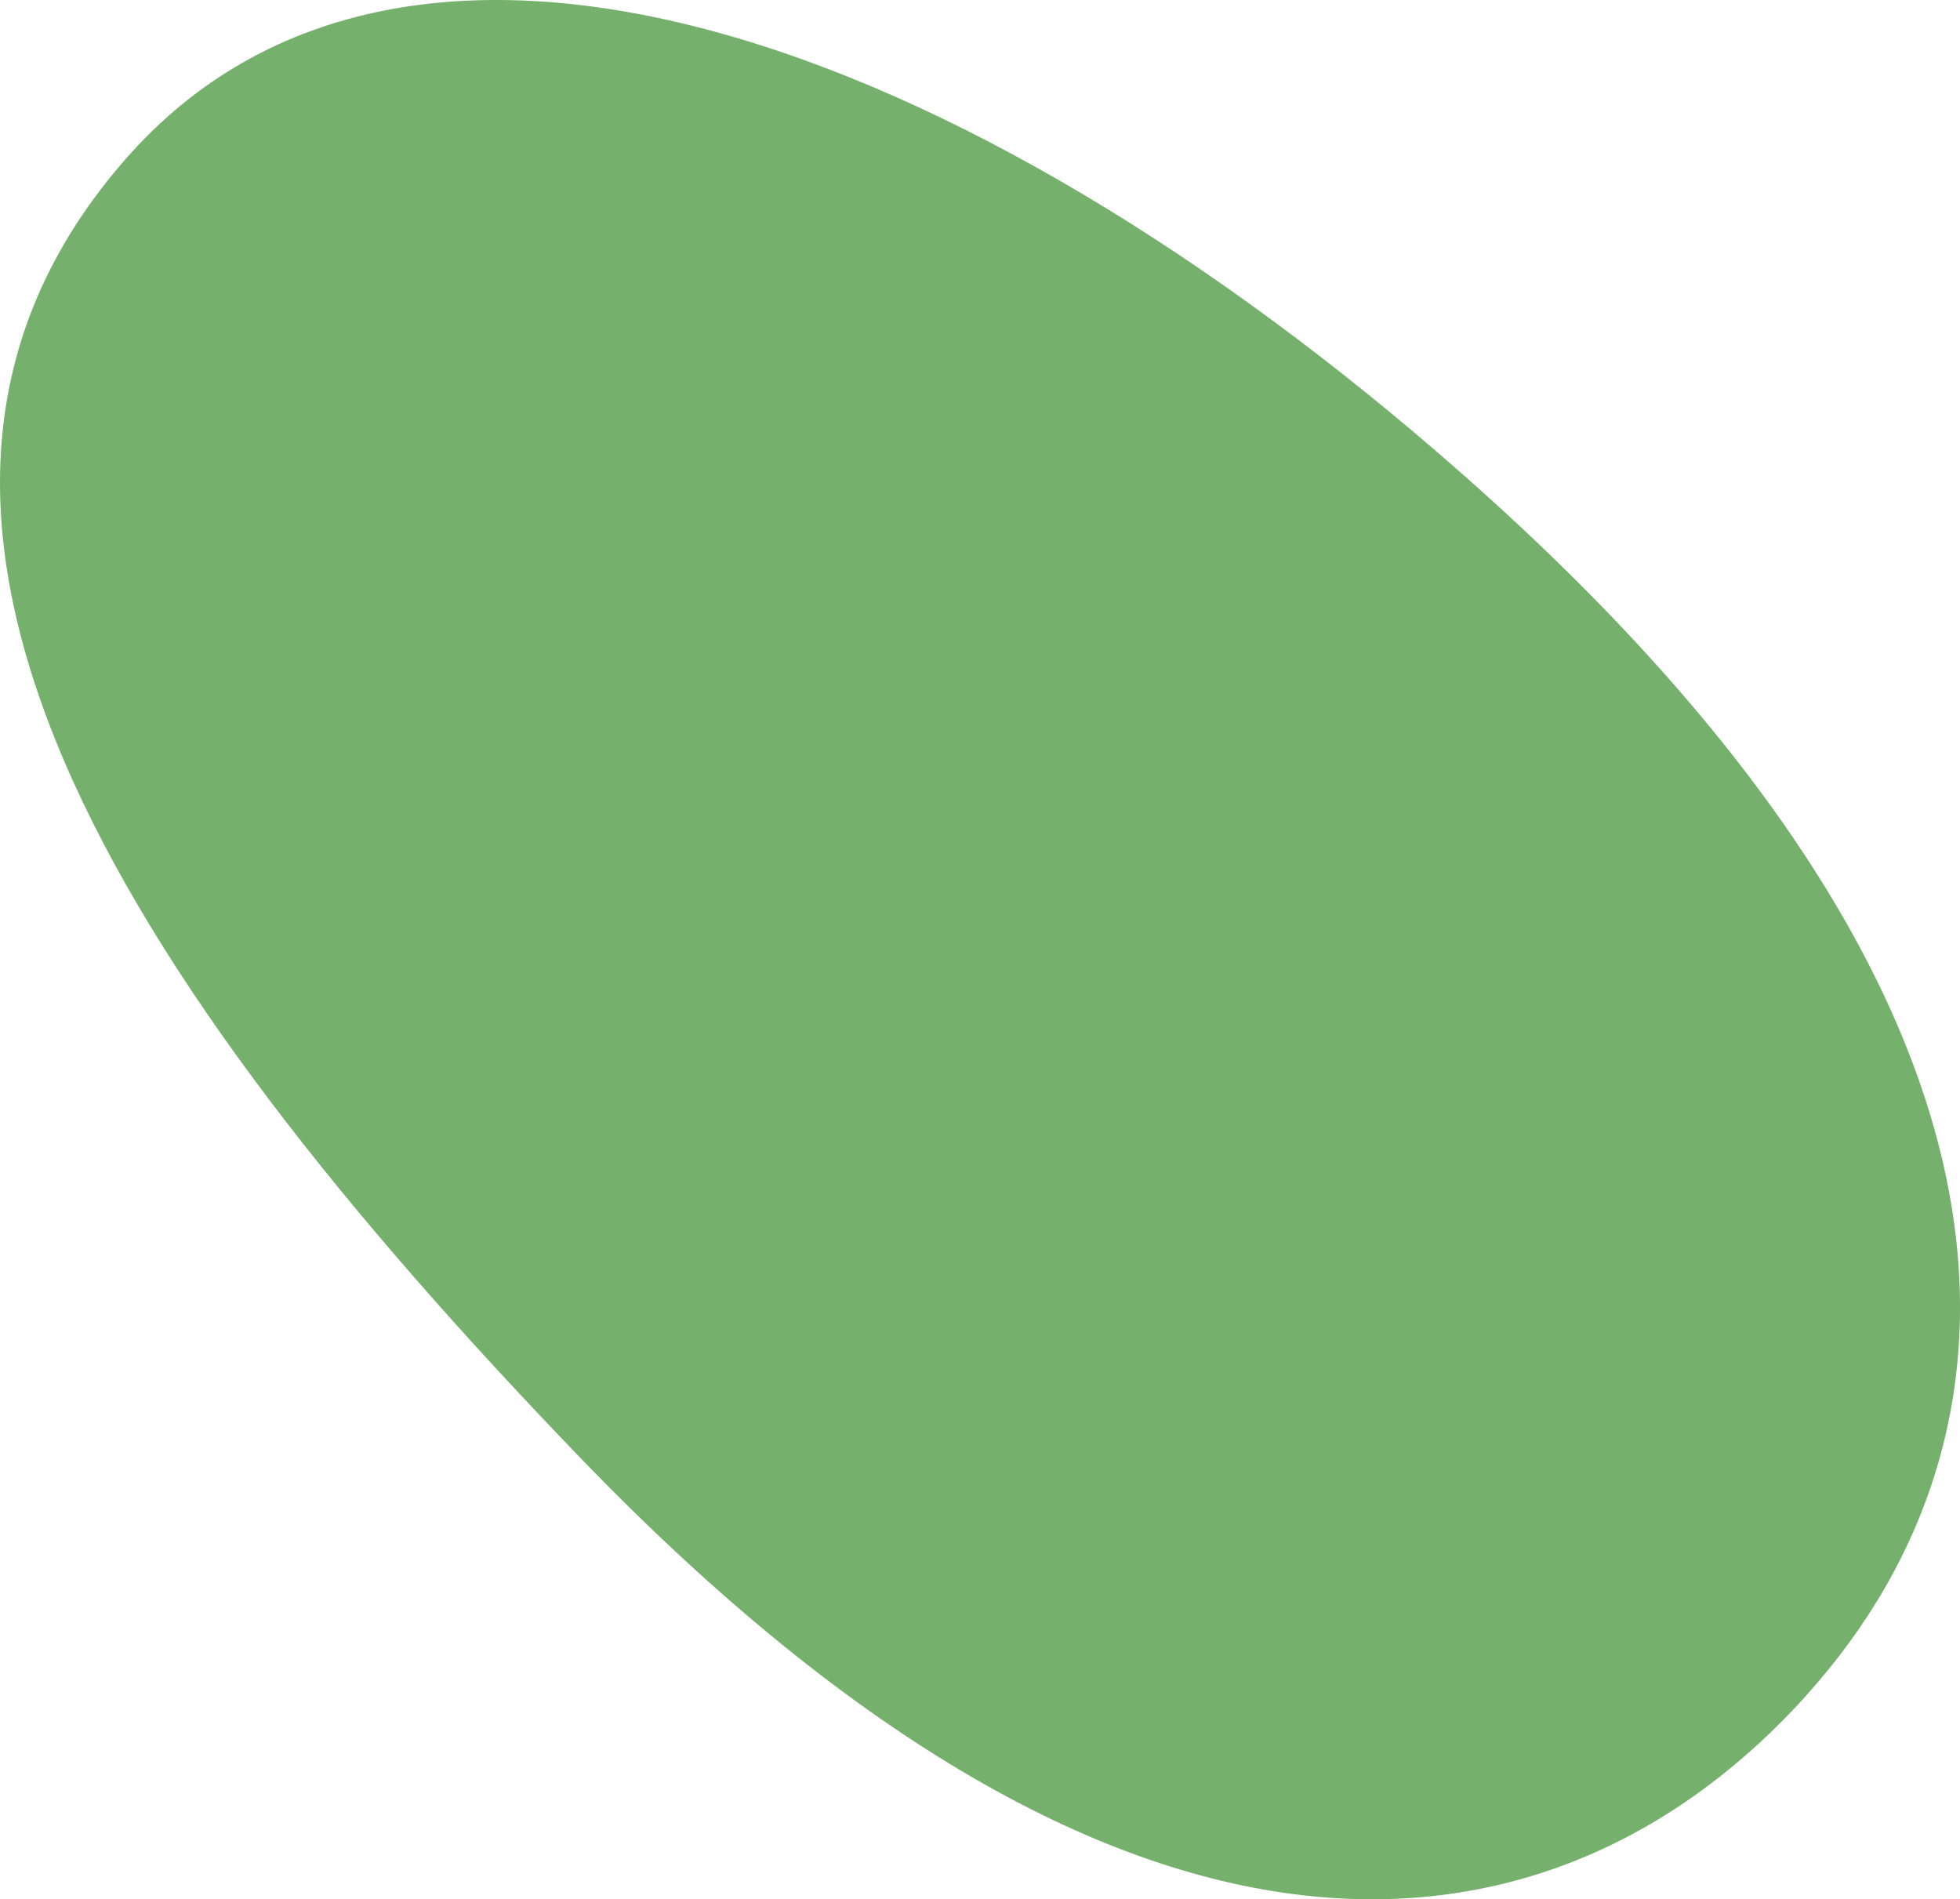 <svg id="Capa_1" data-name="Capa 1" xmlns="http://www.w3.org/2000/svg" viewBox="0 0 700.91 679.14"><defs><style>.cls-1{fill:#75b16c;}</style></defs><path class="cls-1" d="M646,606.23c-87.35,96.89-238.2,123.15-439.13-85.62C42.1,349.43-65.41,182.59,45.06,56.71c100.71-114.77,299.74-44.38,478.13,113,209.67,185,210.15,339.59,122.8,436.47"/></svg>